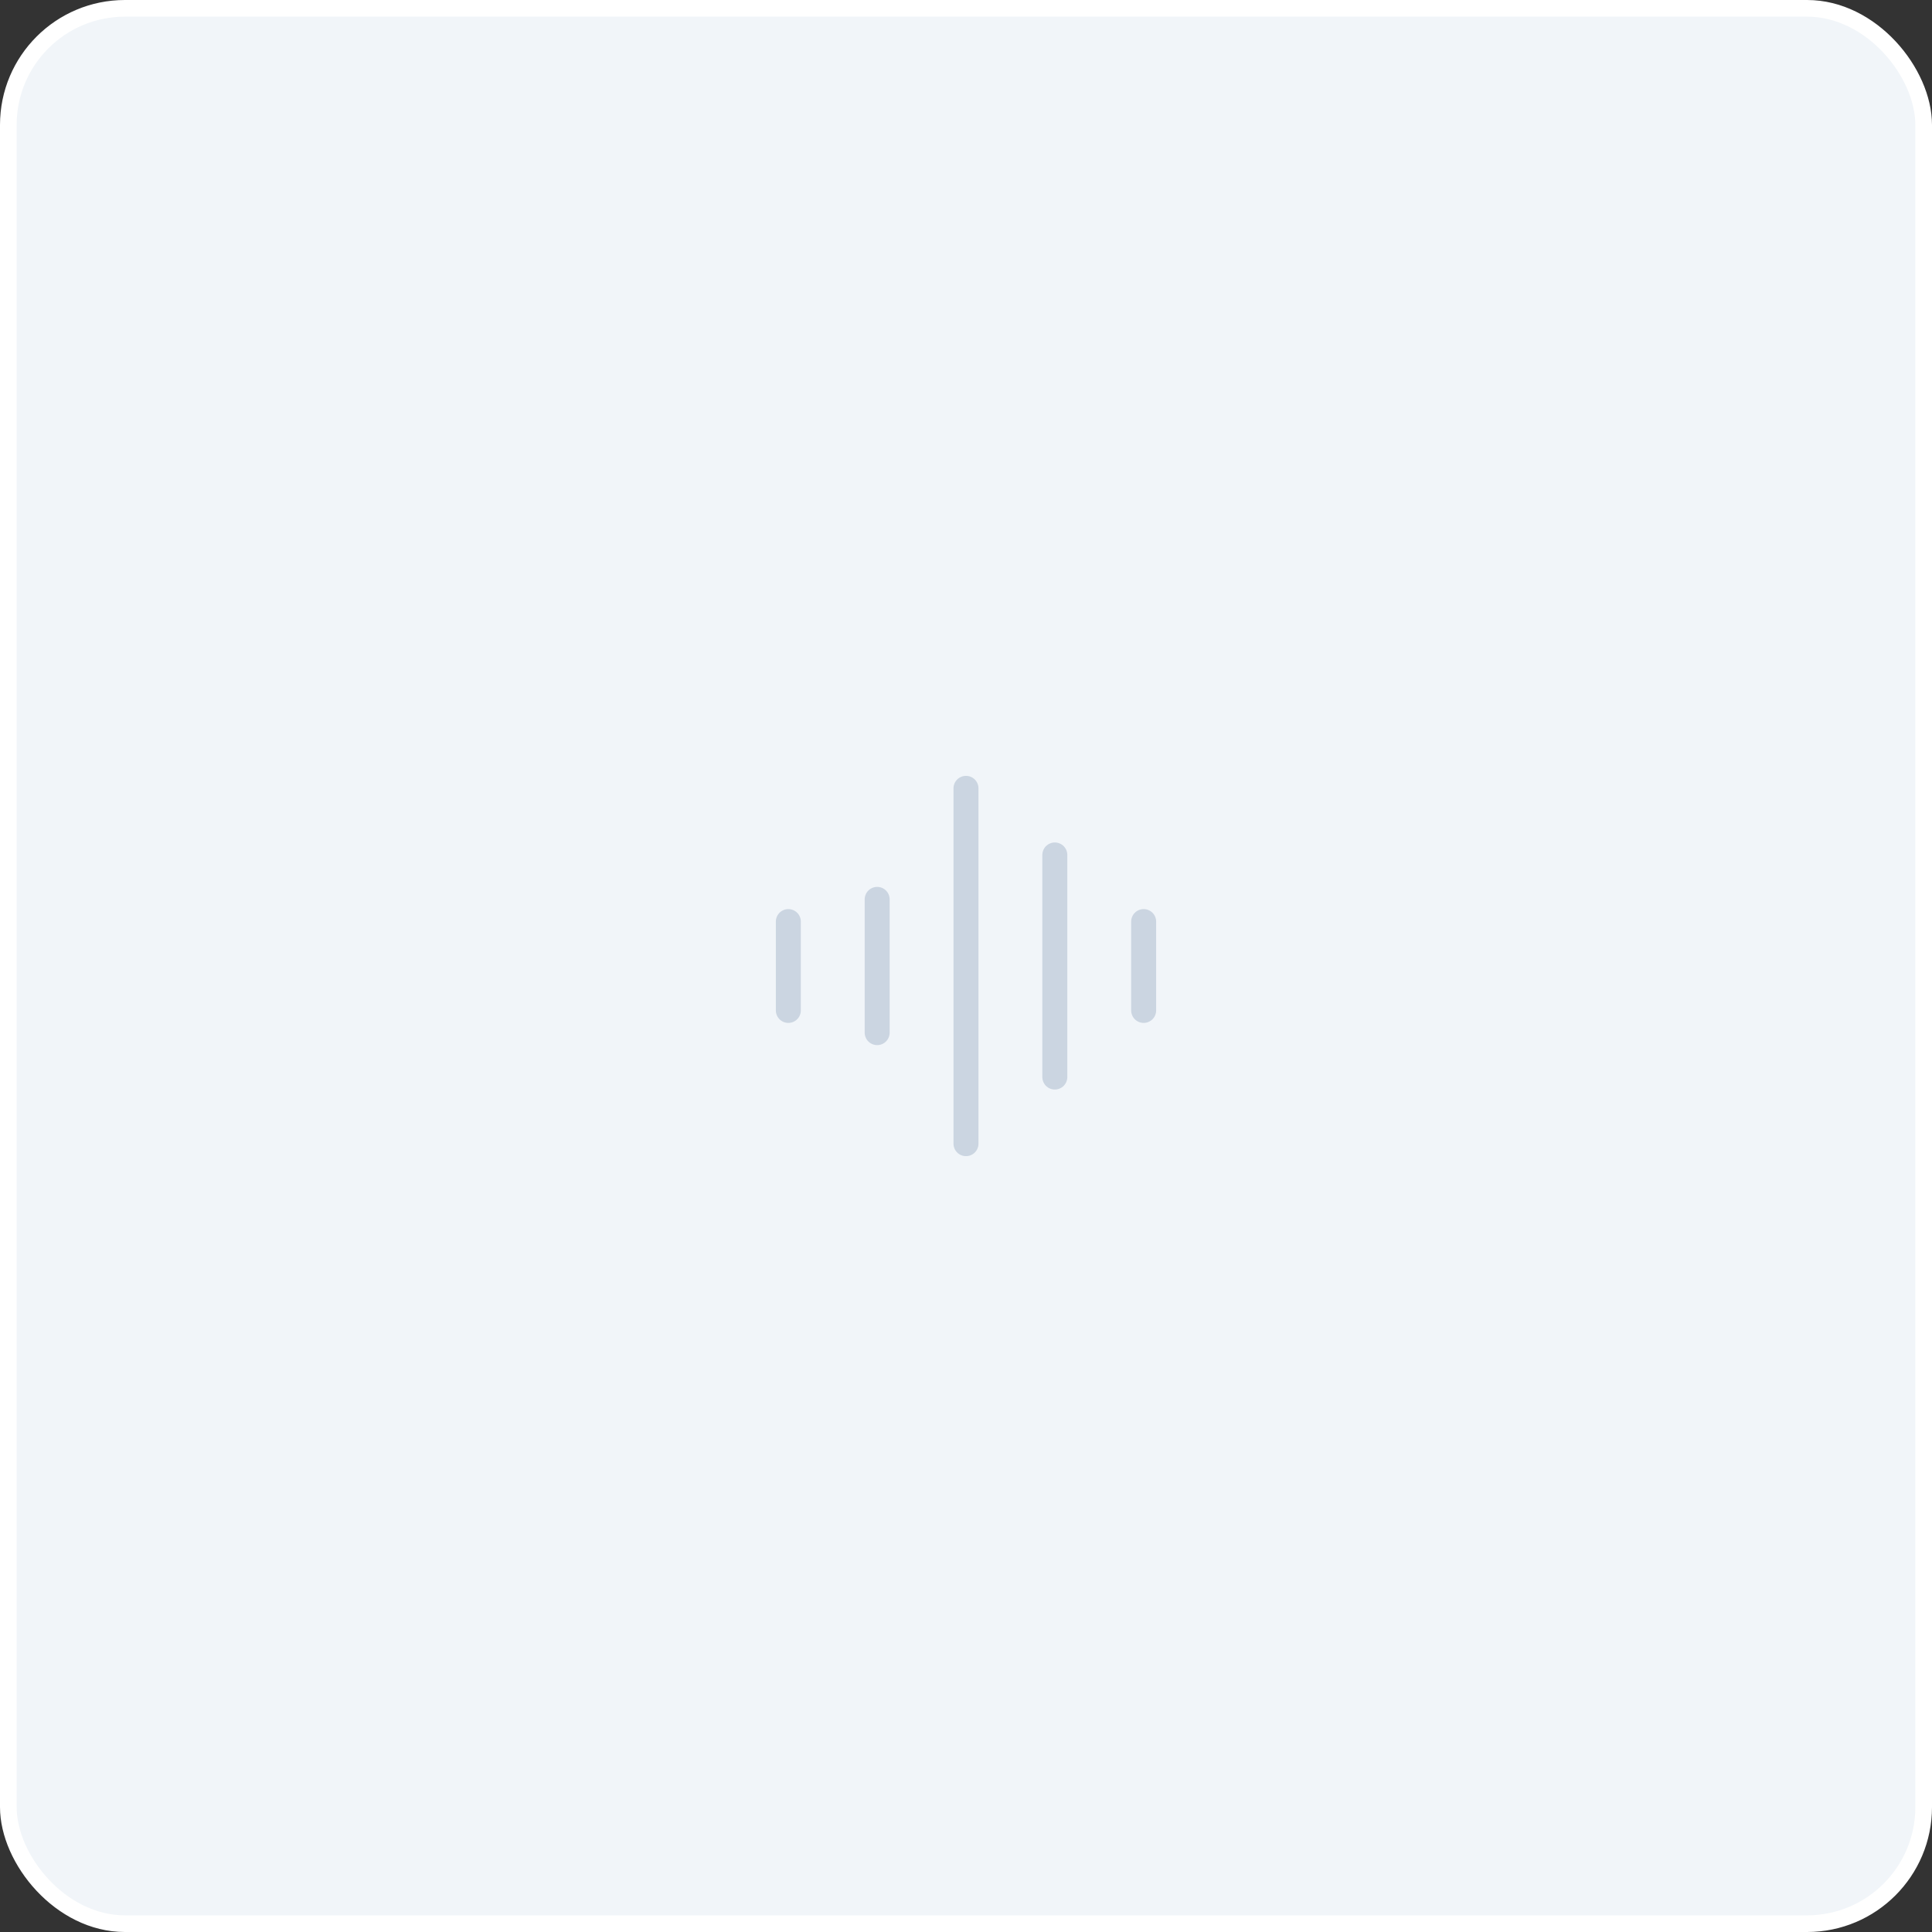 <svg width="232" height="232" viewBox="0 0 232 232" fill="none" xmlns="http://www.w3.org/2000/svg">
<rect x="0" y="0" width="232" height="232" fill="#333333" stroke="none"/>
<rect x="1" y="1" width="230" height="230" rx="14" fill="#F1F5F9" stroke="white" stroke-width="2"/>
<path d="M115.999 94.667V137.334M105.333 108V124M137.333 110.667V121.334M94.666 110.667V121.334M126.666 102.667V129.334" stroke="#CBD5E1" stroke-width="3" stroke-linecap="round" stroke-linejoin="round"/>
</svg>
